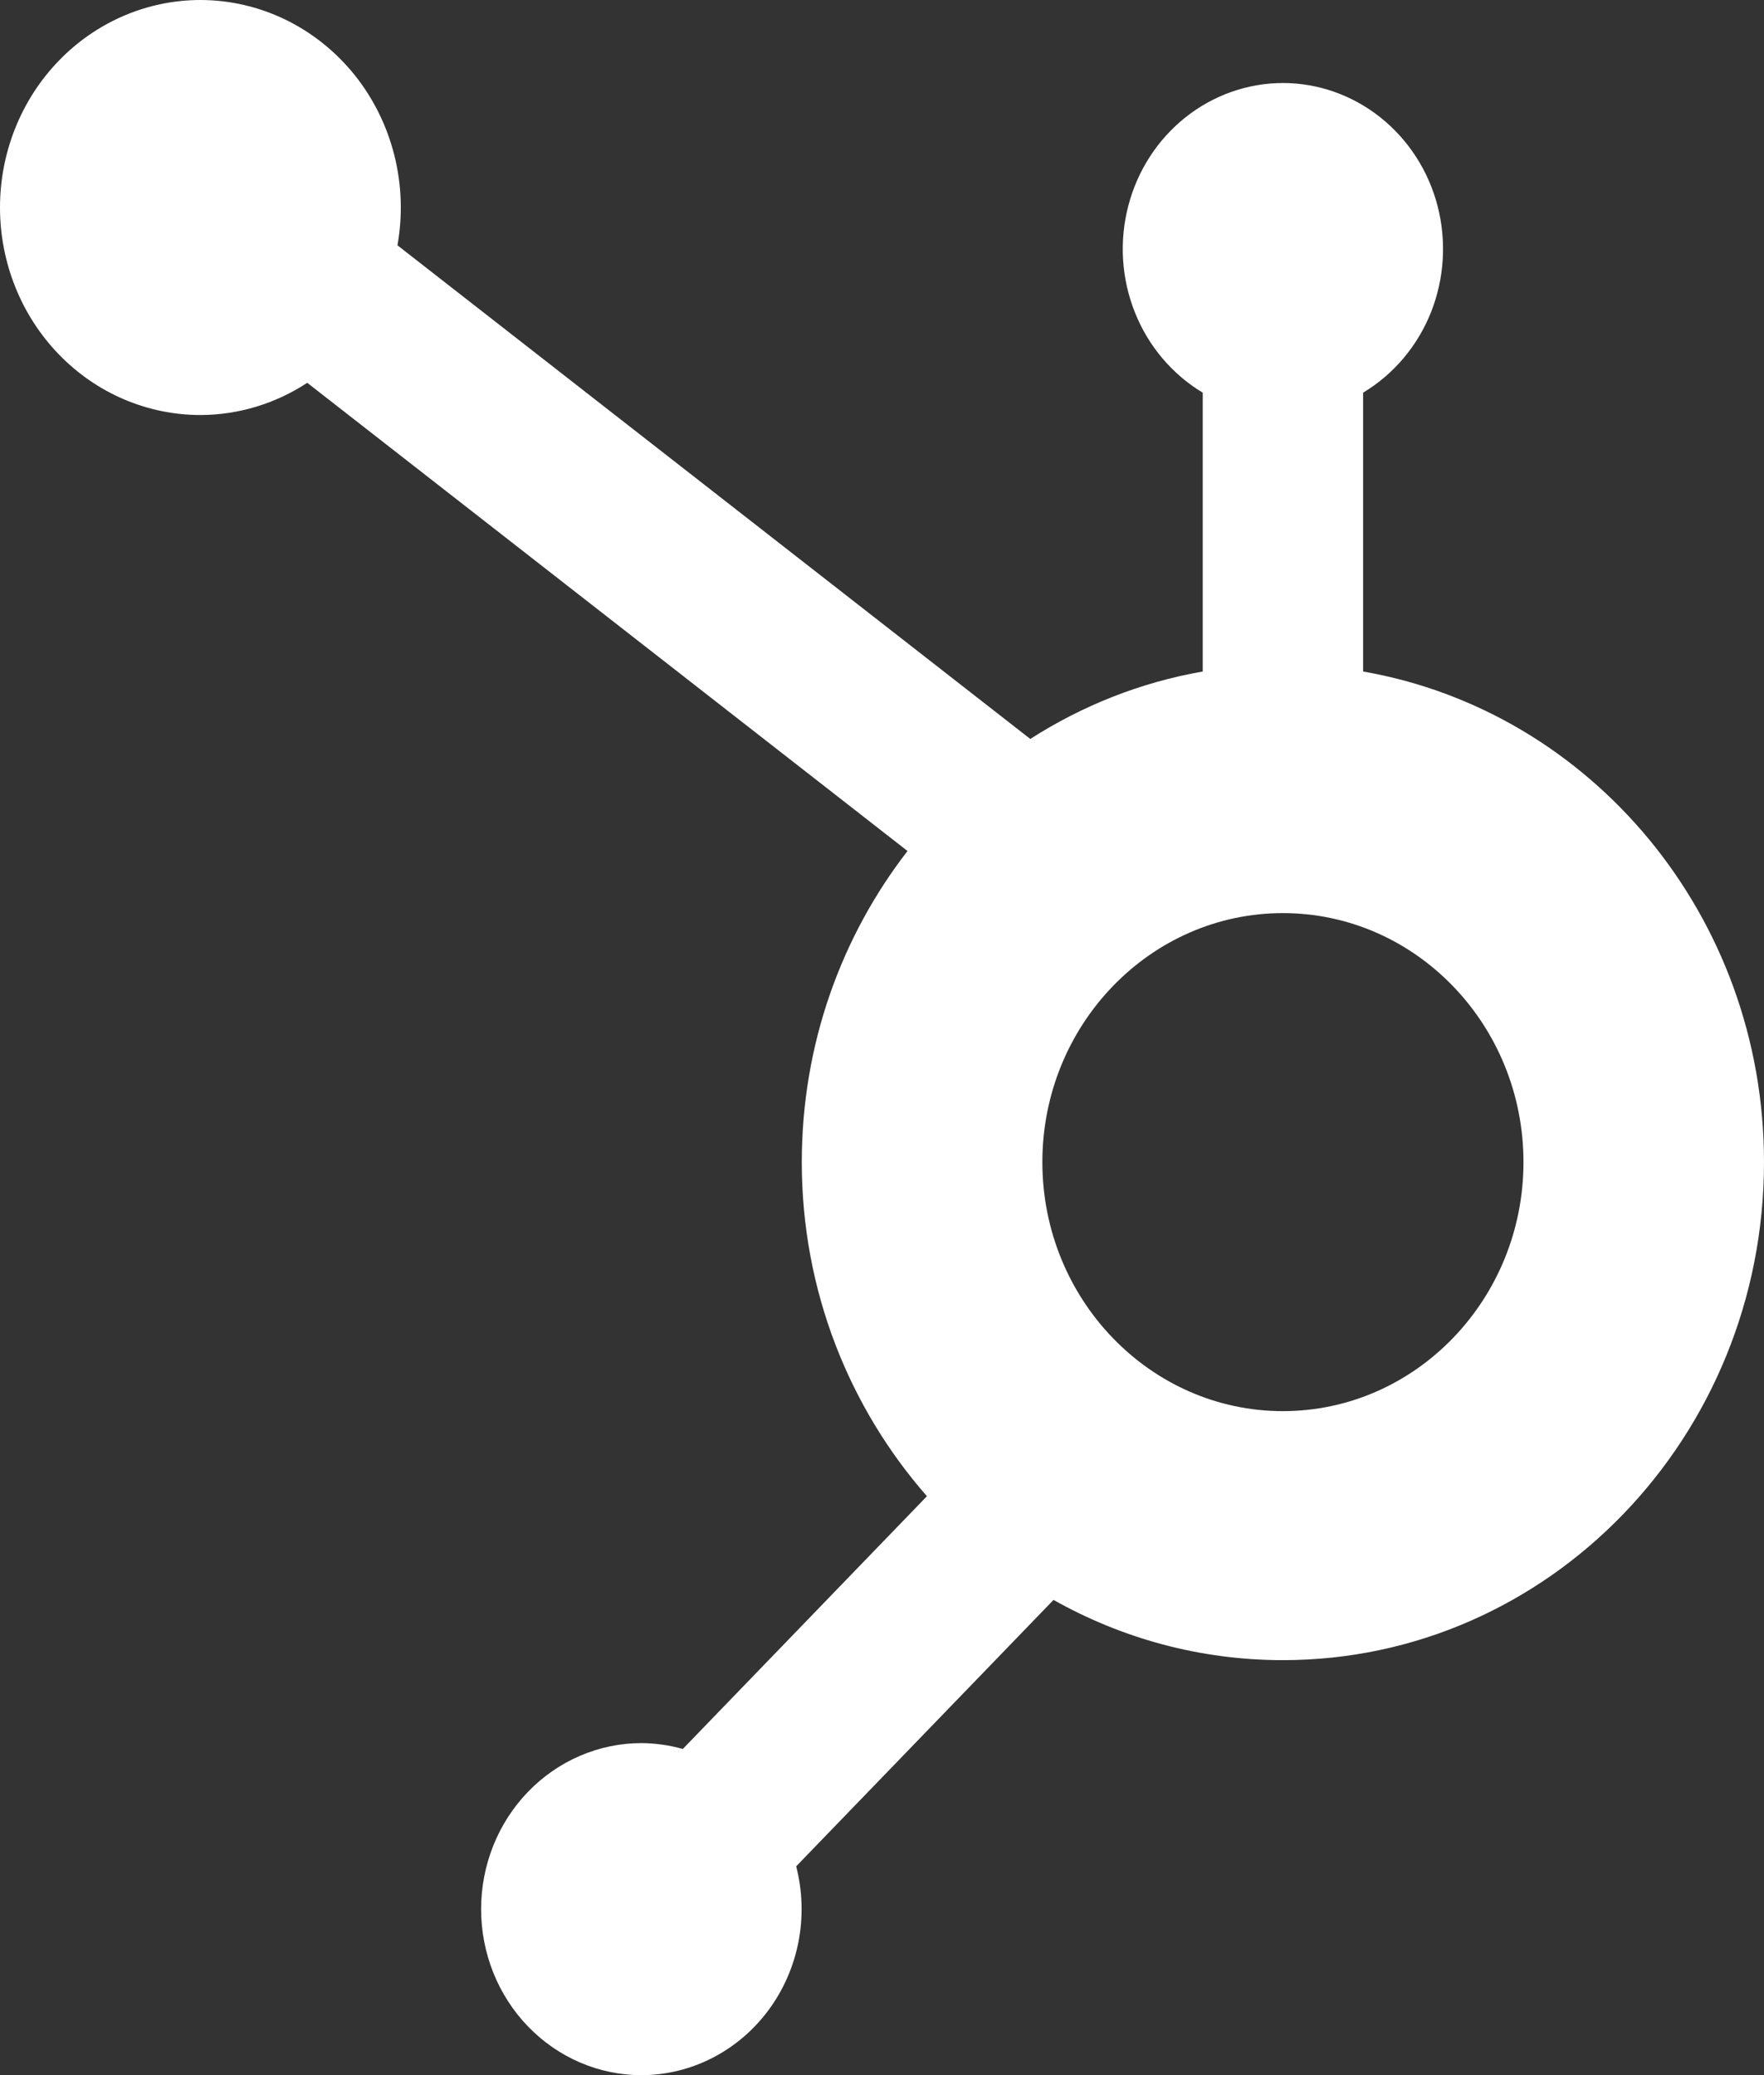 <svg width="34" height="40" viewBox="0 0 34 40" fill="none" xmlns="http://www.w3.org/2000/svg">
<rect x="0" y="0" width="34" height="40" fill="#333333" stroke="none"/>
<path d="M3.864 0C2.839 0 1.856 0.422 1.132 1.172C0.407 1.922 0 2.94 0 4C0 5.061 0.407 6.079 1.132 6.829C1.856 7.579 2.839 8 3.864 8C4.593 7.998 5.306 7.783 5.922 7.379L17.492 16.404C16.219 18.047 15.454 20.13 15.454 22.401C15.454 24.883 16.373 27.137 17.866 28.841L13.161 33.713C12.901 33.64 12.633 33.602 12.364 33.6C11.544 33.6 10.758 33.938 10.178 34.538C9.598 35.138 9.273 35.952 9.273 36.8C9.273 37.649 9.598 38.463 10.178 39.063C10.758 39.663 11.544 40.001 12.364 40.001C12.837 40 13.304 39.887 13.729 39.669C14.153 39.452 14.524 39.137 14.812 38.748C15.1 38.359 15.298 37.907 15.391 37.426C15.483 36.945 15.468 36.449 15.346 35.975L20.305 30.841C20.306 30.841 20.308 30.841 20.308 30.841C21.622 31.58 23.127 32.001 24.727 32.001C29.849 32.001 34 27.703 34 22.401C34 17.645 30.657 13.707 26.273 12.944V7.569C26.861 7.216 27.32 6.673 27.58 6.023C27.839 5.372 27.884 4.652 27.709 3.972C27.533 3.292 27.145 2.692 26.606 2.263C26.067 1.834 25.407 1.601 24.727 1.6C24.048 1.601 23.387 1.834 22.848 2.263C22.309 2.692 21.922 3.292 21.746 3.972C21.57 4.652 21.615 5.372 21.875 6.023C22.134 6.673 22.594 7.216 23.182 7.569V12.944C21.979 13.154 20.857 13.604 19.858 14.244L7.661 4.729C7.764 4.152 7.743 3.558 7.6 2.99C7.457 2.423 7.195 1.894 6.833 1.443C6.47 0.992 6.016 0.629 5.503 0.379C4.99 0.13 4.43 0.001 3.864 0ZM24.727 17.601C27.284 17.601 29.364 19.754 29.364 22.401C29.364 25.047 27.284 27.201 24.727 27.201C22.171 27.201 20.091 25.047 20.091 22.401C20.091 19.754 22.171 17.601 24.727 17.601Z" fill="white"/>
</svg>
